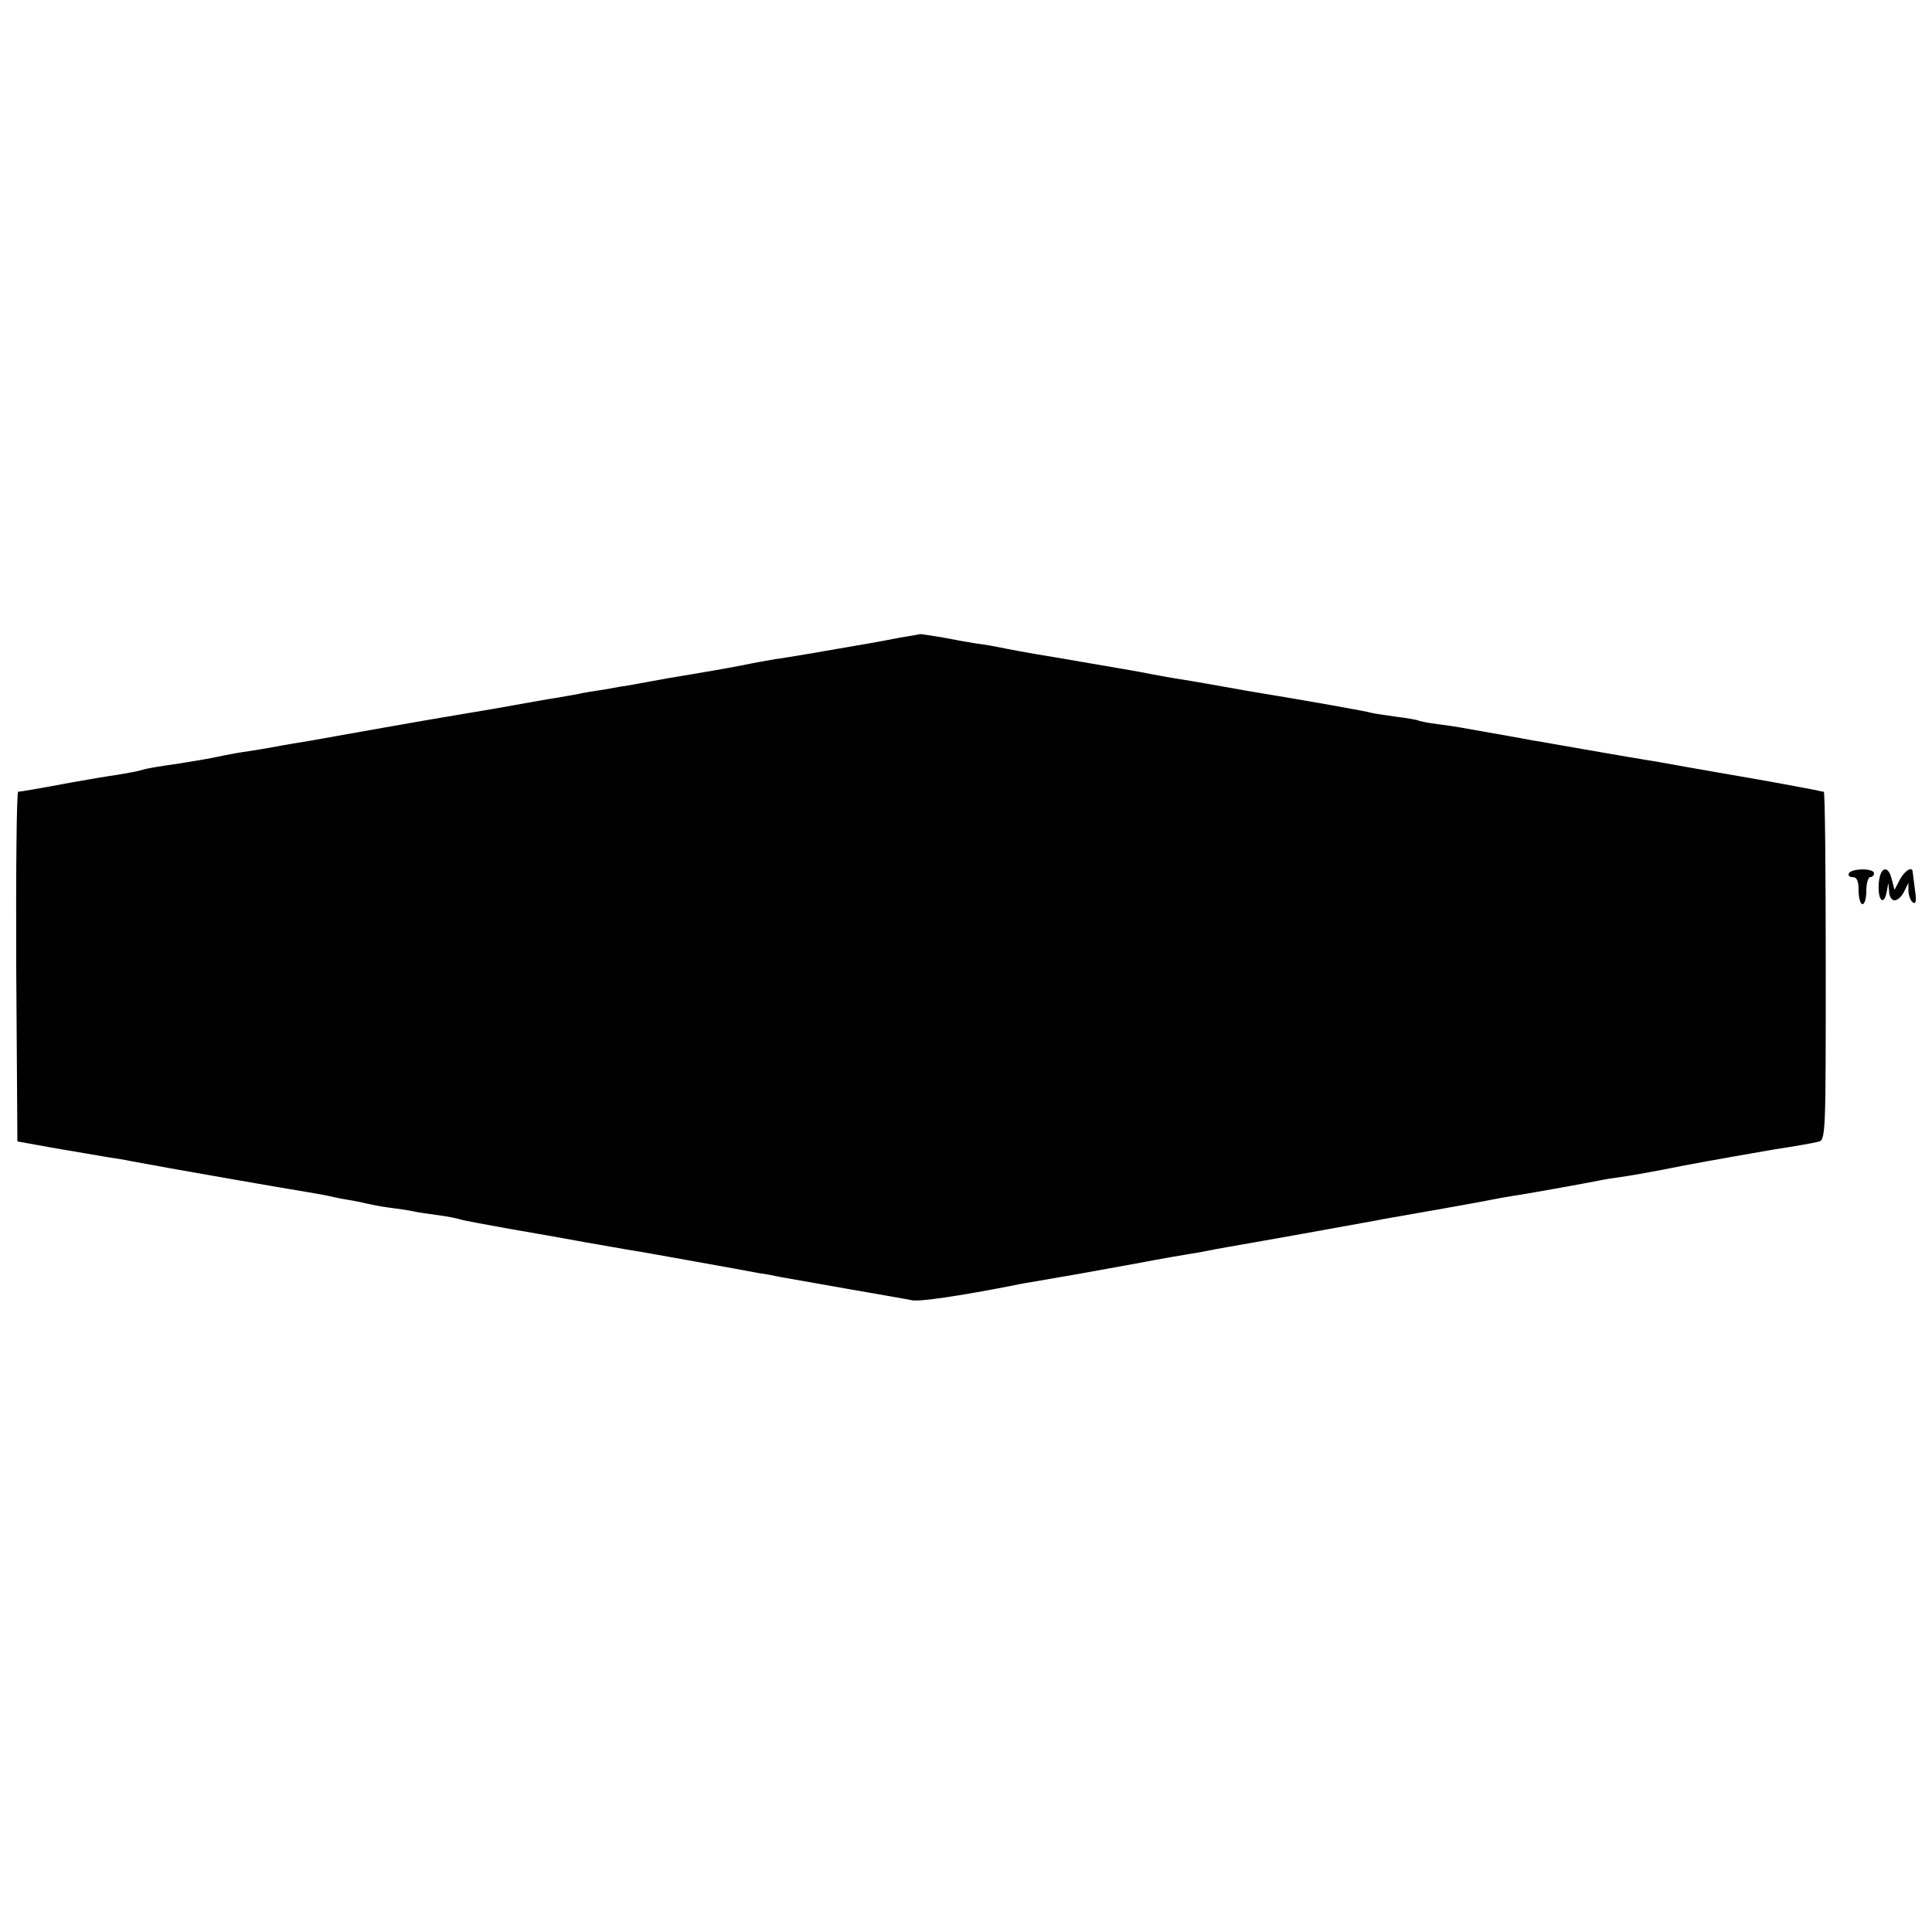 <?xml version="1.0" standalone="no"?>
<!DOCTYPE svg PUBLIC "-//W3C//DTD SVG 20010904//EN"
 "http://www.w3.org/TR/2001/REC-SVG-20010904/DTD/svg10.dtd">
<svg version="1.0" xmlns="http://www.w3.org/2000/svg"
 width="500pt" height="500pt" viewBox="0 0 500 500"
 preserveAspectRatio="xMidYMid meet">
<g transform="translate(0,500) scale(0.1,-0.1)"
fill="#000000" stroke="none">
<path d="M2330 3350 c-25 -5 -58 -11 -75 -14 -85 -15 -224 -39 -250 -42 -16
-3 -52 -9 -80 -15 -68 -13 -83 -15 -135 -24 -25 -4 -52 -9 -60 -10 -34 -6
-105 -19 -110 -20 -3 0 -27 -4 -53 -9 -27 -4 -59 -9 -70 -12 -12 -2 -49 -9
-82 -14 -33 -6 -73 -13 -90 -16 -16 -3 -79 -14 -140 -24 -97 -16 -241 -42
-315 -55 -14 -3 -52 -9 -85 -15 -33 -5 -70 -12 -81 -14 -12 -2 -39 -7 -60 -10
-22 -3 -50 -8 -64 -11 -46 -10 -68 -13 -117 -21 -61 -9 -81 -12 -101 -18 -9
-3 -35 -7 -57 -11 -22 -3 -76 -12 -120 -20 -96 -18 -128 -23 -138 -24 -4 -1
-6 -204 -5 -453 l3 -452 100 -18 c55 -9 116 -20 135 -23 20 -3 46 -7 59 -10
67 -13 422 -75 456 -80 22 -4 47 -8 55 -10 8 -2 31 -7 50 -10 19 -3 42 -8 50
-10 8 -2 33 -7 55 -10 23 -3 52 -7 65 -10 13 -3 42 -7 65 -10 22 -3 48 -8 57
-11 9 -3 65 -13 125 -24 59 -10 149 -26 198 -35 50 -9 104 -18 120 -21 17 -2
91 -16 165 -29 74 -13 149 -27 165 -30 17 -2 41 -7 55 -10 13 -2 90 -16 170
-30 80 -14 156 -27 170 -30 20 -4 118 10 266 39 12 3 37 7 55 10 65 11 145 25
259 46 63 12 126 23 140 25 14 2 36 6 50 9 14 3 77 14 140 25 63 11 151 27
195 35 44 8 96 17 115 21 53 9 262 46 290 52 14 3 34 6 45 8 24 3 190 33 225
40 14 3 39 7 55 9 17 2 91 15 165 30 74 14 178 32 230 41 52 8 104 17 115 20
20 4 20 12 20 455 0 247 -2 450 -5 451 -3 0 -12 2 -20 4 -14 3 -143 27 -215
39 -16 3 -70 12 -120 21 -49 9 -101 18 -115 20 -26 4 -186 32 -232 40 -16 3
-39 7 -53 9 -14 3 -53 10 -88 16 -101 18 -110 20 -157 26 -25 3 -48 8 -51 10
-3 1 -28 6 -55 9 -27 4 -56 8 -64 10 -12 4 -170 32 -280 50 -14 2 -65 11 -115
20 -49 9 -105 18 -124 21 -18 3 -43 8 -55 10 -23 5 -77 14 -246 43 -63 10
-126 22 -140 25 -14 3 -41 8 -60 10 -19 3 -59 10 -89 16 -29 5 -56 9 -60 9 -3
-1 -26 -5 -51 -9z"/>
<path d="M4785 2740 c-3 -5 1 -10 9 -10 12 0 16 -10 16 -35 0 -19 5 -35 10
-35 6 0 10 16 10 35 0 19 5 35 10 35 6 0 10 5 10 10 0 6 -13 10 -29 10 -17 0
-33 -4 -36 -10z"/>
<path d="M4862 2710 c-2 -42 14 -55 21 -17 l4 22 2 -22 c0 -13 7 -23 14 -23 8
0 19 10 25 23 l11 22 0 -22 c1 -12 6 -25 12 -29 8 -4 9 6 5 32 -3 22 -5 42 -6
47 0 16 -20 5 -33 -19 l-14 -27 -7 27 c-10 41 -32 32 -34 -14z"/>
</g>
</svg>
